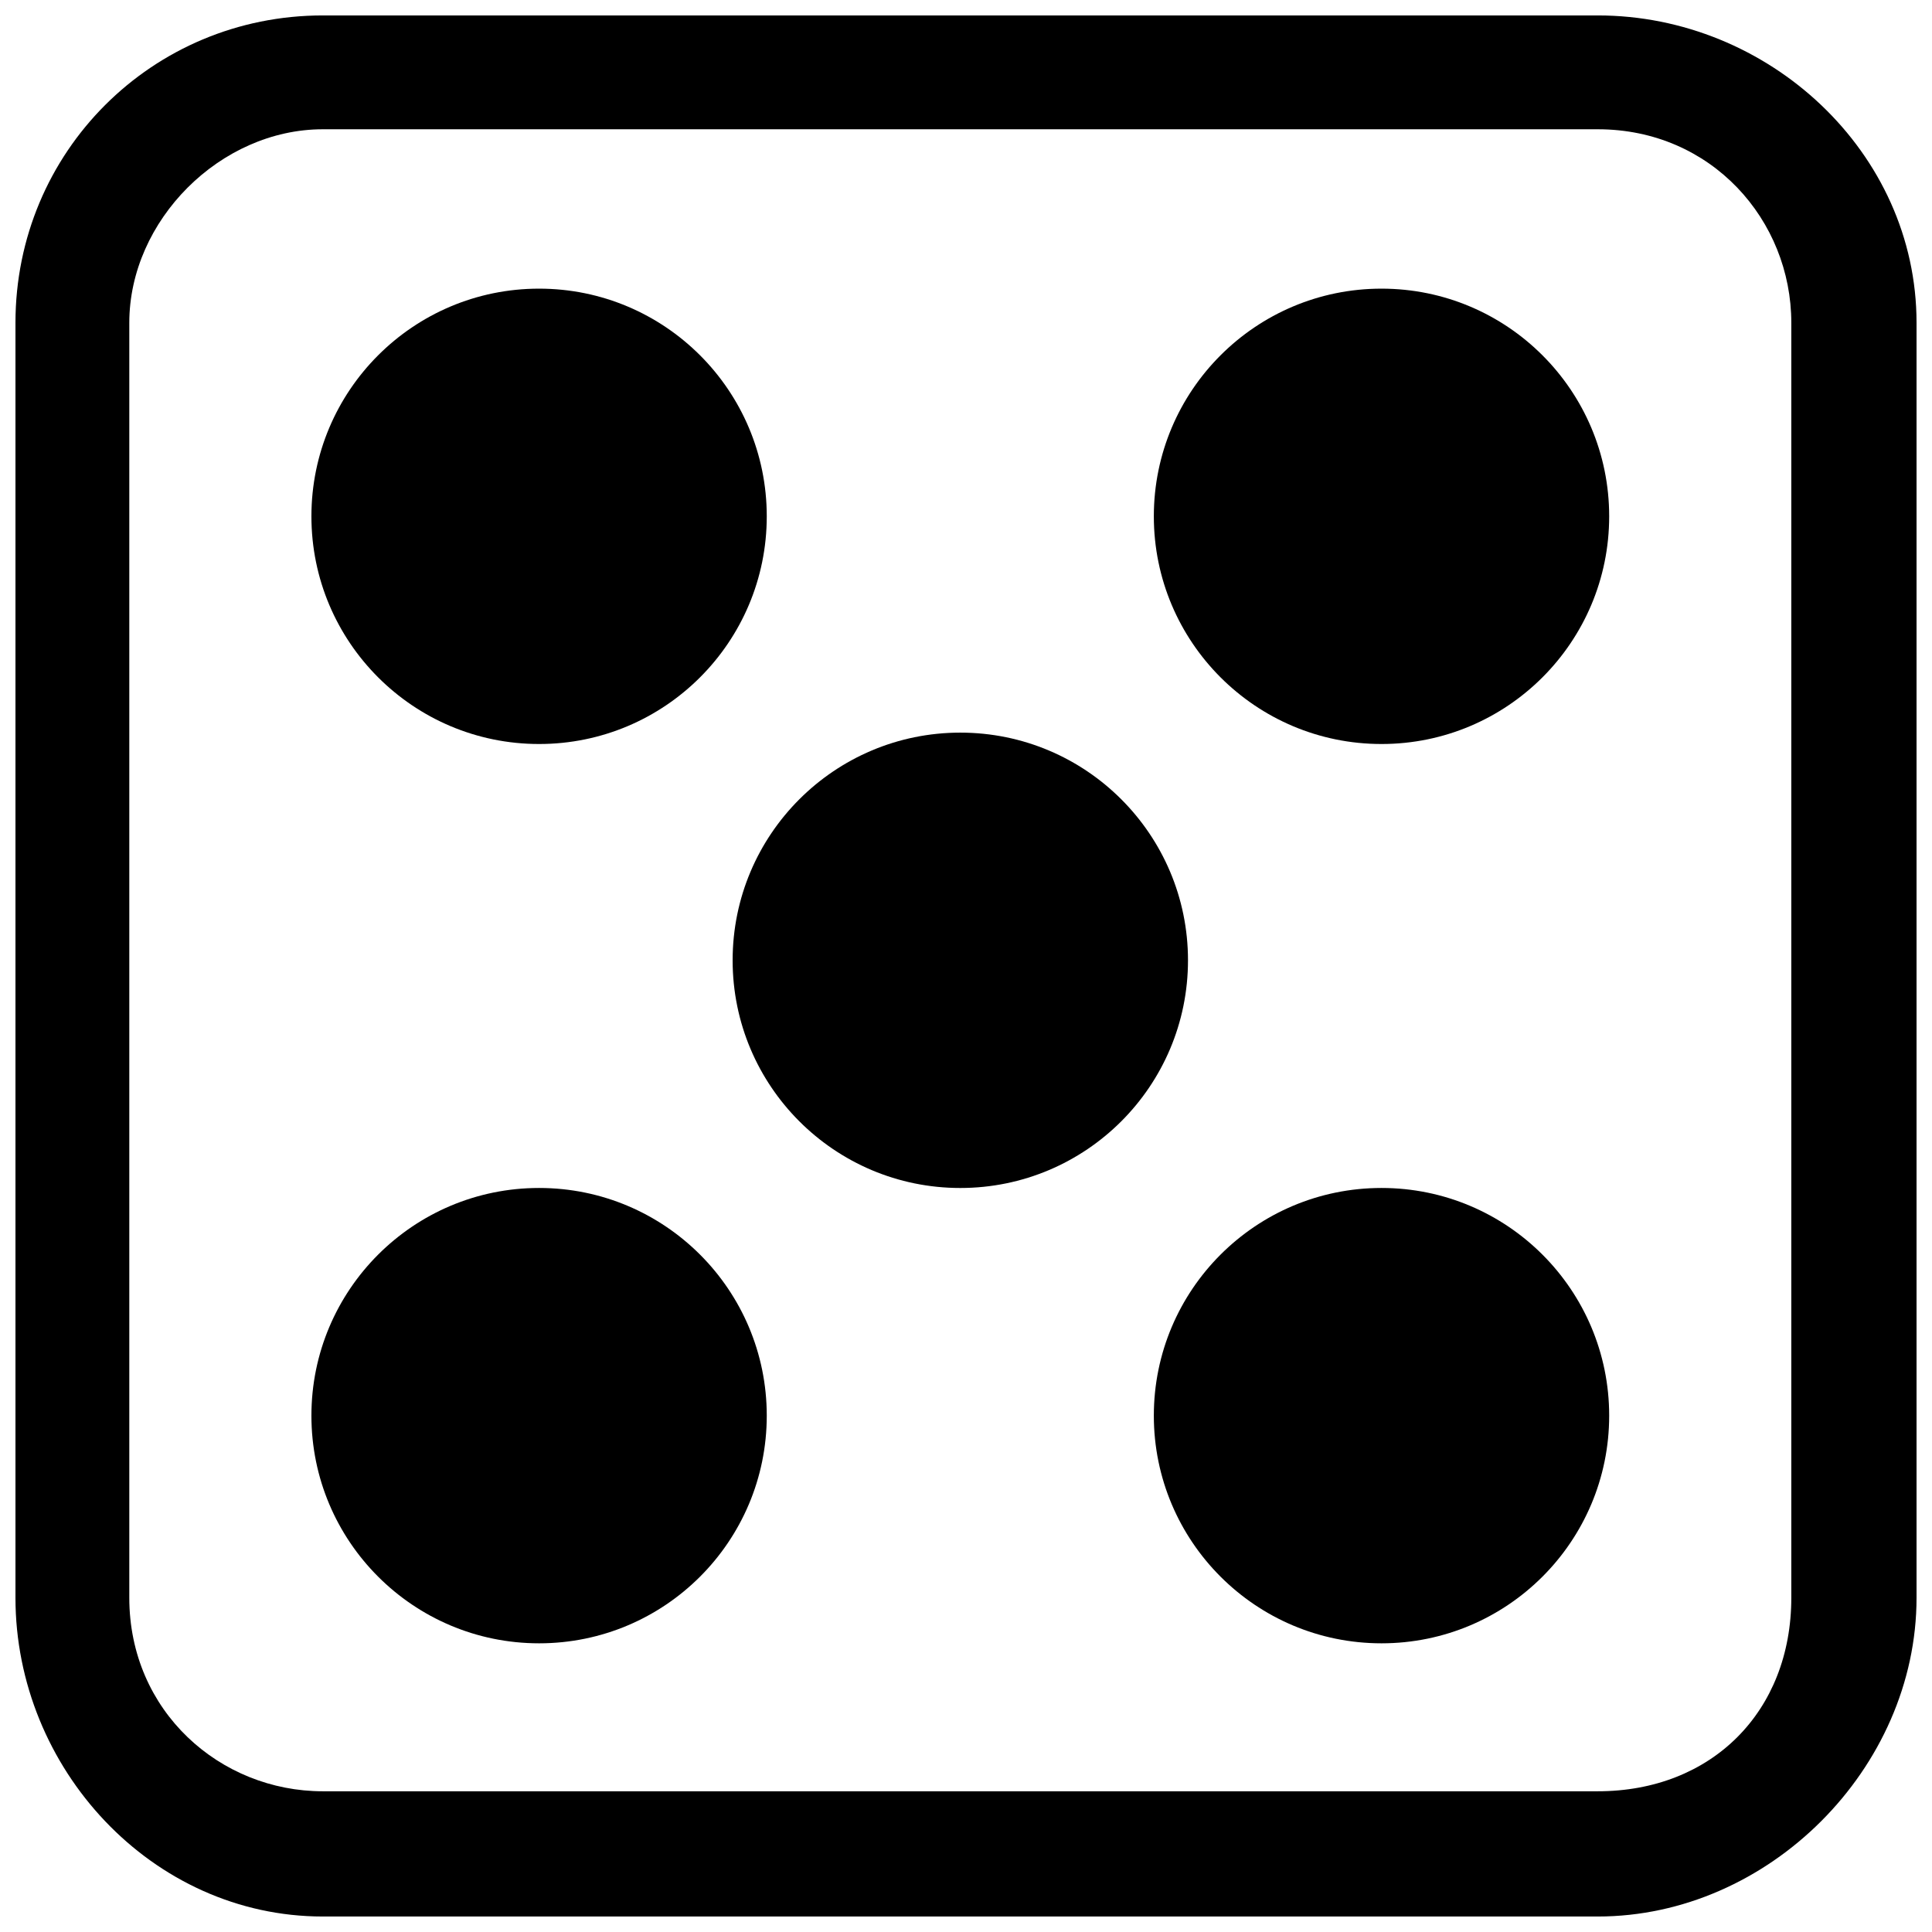 <?xml version="1.0" encoding="UTF-8"?>
<!-- Uploaded to: SVG Repo, www.svgrepo.com, Generator: SVG Repo Mixer Tools -->
<svg width="800px" height="800px" version="1.1" viewBox="144 144 512 512" xmlns="http://www.w3.org/2000/svg">
 <defs>
  <clipPath id="a">
   <path d="m148.09 148.09h503.81v503.81h-503.81z"/>
  </clipPath>
 </defs>
 <g clip-path="url(#a)">
  <path d="m229.55 148.09h337.88c45.254 0 84.473 36.203 84.473 81.453v337.88c0 45.254-39.219 84.473-84.473 84.473h-337.88c-45.254 0-81.453-39.219-81.453-84.473v-337.88c0-45.254 36.203-81.453 81.453-81.453zm337.88 30.168h-337.88c-27.152 0-51.285 24.133-51.285 51.285v337.88c0 30.168 24.133 51.285 51.285 51.285h337.88c30.168 0 51.285-21.117 51.285-51.285v-337.88c0-27.152-21.117-51.285-51.285-51.285z"/>
 </g>
 <path d="m347.2 280.83c0 33.324-27.012 60.34-60.336 60.34-33.324 0-60.336-27.016-60.336-60.34 0-33.32 27.012-60.336 60.336-60.336 33.324 0 60.336 27.016 60.336 60.336" fill-rule="evenodd"/>
 <path d="m570.45 280.83c0 33.324-27.016 60.34-60.336 60.34-33.324 0-60.336-27.016-60.336-60.34 0-33.32 27.012-60.336 60.336-60.336 33.32 0 60.336 27.016 60.336 60.336" fill-rule="evenodd"/>
 <path d="m347.2 519.16c0 33.32-27.012 60.336-60.336 60.336-33.324 0-60.336-27.016-60.336-60.336 0-33.324 27.012-60.336 60.336-60.336 33.324 0 60.336 27.012 60.336 60.336" fill-rule="evenodd"/>
 <path d="m570.45 519.16c0 33.32-27.016 60.336-60.336 60.336-33.324 0-60.336-27.016-60.336-60.336 0-33.324 27.012-60.336 60.336-60.336 33.32 0 60.336 27.012 60.336 60.336" fill-rule="evenodd"/>
 <path d="m458.83 398.49c0 33.324-27.016 60.34-60.34 60.34-33.32 0-60.336-27.016-60.336-60.34 0-33.32 27.016-60.336 60.336-60.336 33.324 0 60.34 27.016 60.34 60.336" fill-rule="evenodd"/>
</svg>